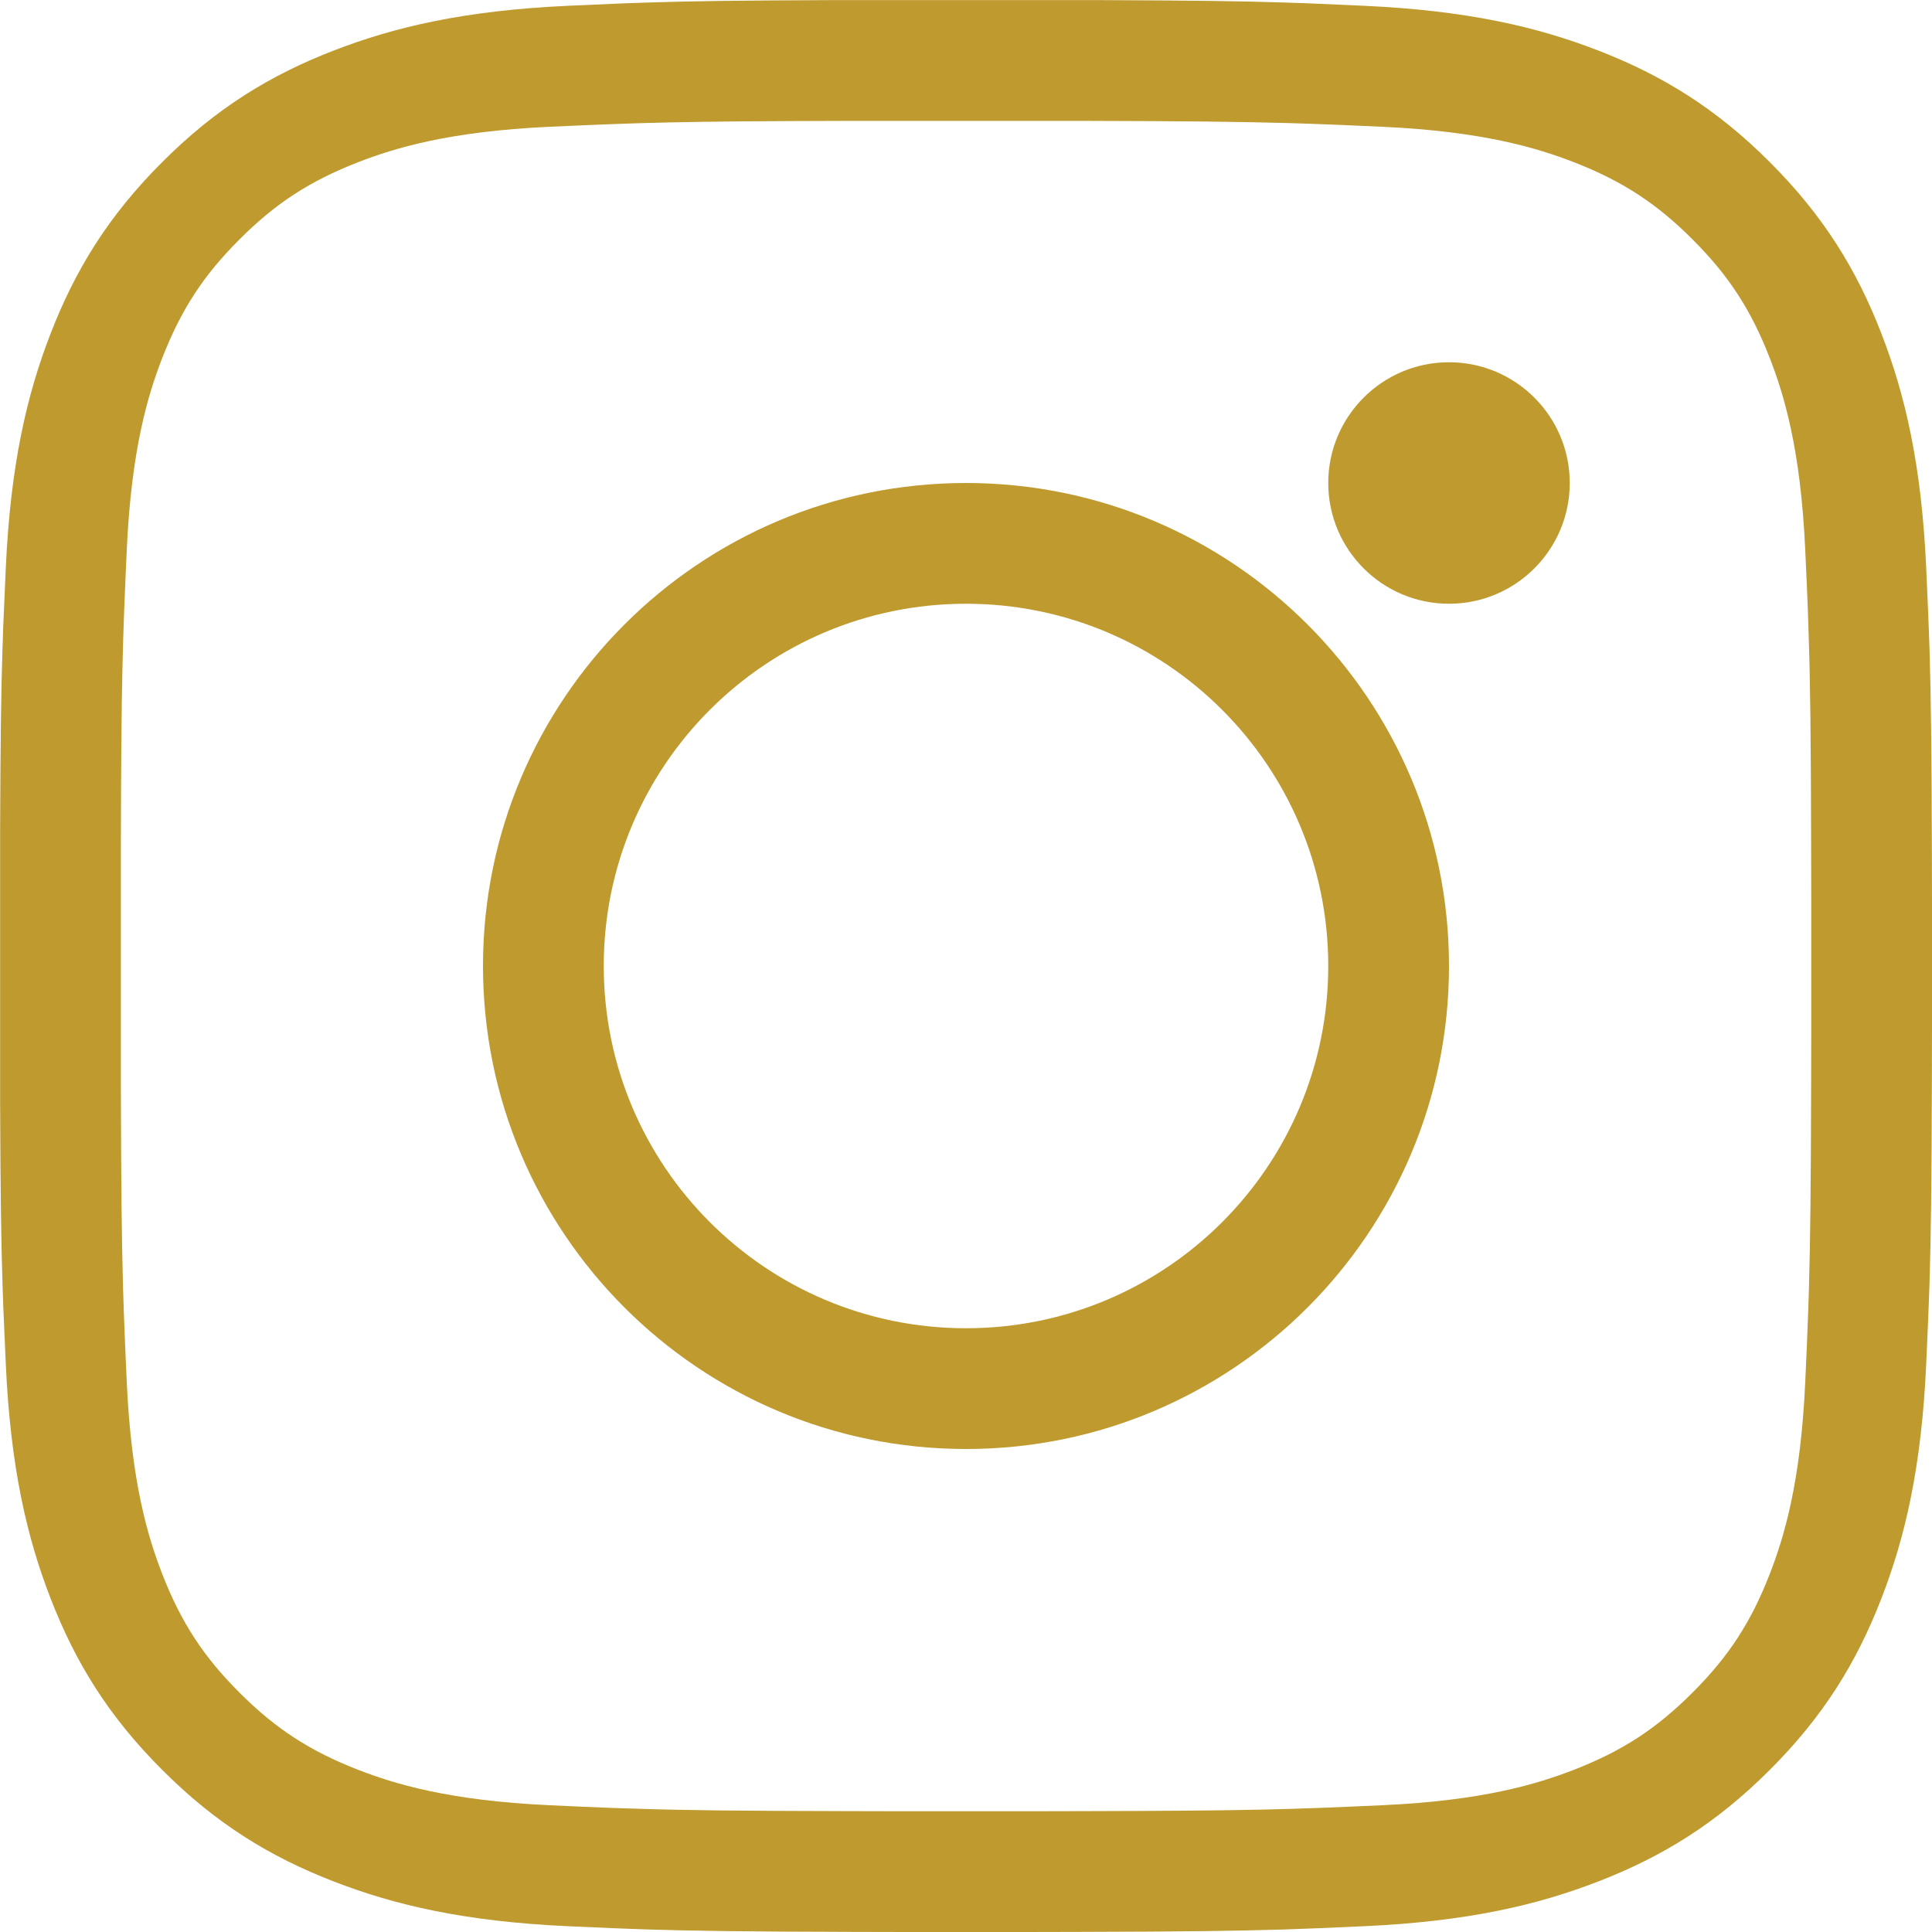 <?xml version="1.0" encoding="UTF-8"?>
<svg width="16px" height="16px" viewBox="0 0 16 16" version="1.1" xmlns="http://www.w3.org/2000/svg" xmlns:xlink="http://www.w3.org/1999/xlink">
    <title>E025FC3B-B81E-4FFA-946F-7BF926DBB08A-color</title>
    <g id="home" stroke="none" stroke-width="1" fill="none" fill-rule="evenodd">
        <g id="home:-Desktops---12-col" transform="translate(-75, -8)" fill="#BF9A2F">
            <g id="Group-2" transform="translate(0, -1)">
                <path d="M84.133,9.001 C84.877,9.004 85.276,9.009 85.638,9.021 L85.818,9.027 C85.968,9.033 86.121,9.04 86.298,9.048 C87.15,9.087 87.731,9.222 88.24,9.42 C88.766,9.624 89.213,9.898 89.657,10.343 C90.102,10.787 90.376,11.234 90.58,11.76 C90.778,12.269 90.913,12.85 90.952,13.702 C90.958,13.844 90.964,13.97 90.969,14.091 L90.979,14.362 C90.991,14.755 90.997,15.189 90.999,16.061 L91,16.495 C91,16.651 91,16.819 91,17 L91,17.262 C91,17.346 91,17.427 91,17.505 L90.999,17.939 C90.997,18.811 90.991,19.245 90.979,19.638 L90.969,19.909 C90.964,20.03 90.958,20.156 90.952,20.298 C90.913,21.15 90.778,21.731 90.58,22.24 C90.376,22.766 90.102,23.213 89.657,23.657 C89.213,24.102 88.766,24.376 88.24,24.58 C87.731,24.778 87.15,24.913 86.298,24.952 C86.156,24.958 86.03,24.964 85.909,24.969 L85.638,24.979 C85.245,24.991 84.811,24.997 83.939,24.999 L83.505,25 C83.349,25 83.181,25 83,25 L82.738,25 C82.654,25 82.573,25 82.495,25 L82.061,24.999 C81.189,24.997 80.755,24.991 80.362,24.979 L80.091,24.969 C79.97,24.964 79.844,24.958 79.702,24.952 C78.85,24.913 78.269,24.778 77.76,24.58 C77.234,24.376 76.787,24.102 76.343,23.657 C75.898,23.213 75.624,22.766 75.42,22.24 C75.222,21.731 75.087,21.15 75.048,20.298 C75.04,20.121 75.033,19.968 75.027,19.818 L75.021,19.638 C75.009,19.276 75.004,18.877 75.001,18.133 L75.001,15.867 C75.004,15.123 75.009,14.724 75.021,14.362 L75.027,14.182 C75.033,14.032 75.04,13.879 75.048,13.702 C75.087,12.85 75.222,12.269 75.42,11.76 C75.624,11.234 75.898,10.787 76.343,10.343 C76.787,9.898 77.234,9.624 77.76,9.42 C78.269,9.222 78.85,9.087 79.702,9.048 C79.879,9.04 80.032,9.033 80.182,9.027 L80.362,9.021 C80.724,9.009 81.123,9.004 81.867,9.001 Z M83.985,10.001 L82.015,10.001 C80.613,10.004 80.3,10.016 79.55,10.05 C78.717,10.088 78.265,10.227 77.964,10.344 C77.566,10.499 77.281,10.684 76.983,10.983 C76.684,11.281 76.499,11.566 76.344,11.964 C76.227,12.265 76.088,12.717 76.05,13.55 C76.016,14.3 76.004,14.613 76.001,16.015 L76.001,17.985 C76.003,18.826 76.008,19.275 76.019,19.662 L76.025,19.852 C76.031,20.039 76.04,20.225 76.05,20.45 C76.088,21.283 76.227,21.735 76.344,22.036 C76.499,22.434 76.684,22.719 76.983,23.017 C77.281,23.316 77.566,23.501 77.964,23.656 C78.265,23.773 78.717,23.912 79.55,23.95 C79.737,23.959 79.897,23.966 80.054,23.972 L80.242,23.978 C80.652,23.992 81.103,23.997 82.015,23.999 L82.47,24 C82.634,24 82.81,24 83,24 L83.275,24 C83.363,24 83.448,24 83.53,24 L83.985,23.999 C85.388,23.996 85.7,23.984 86.45,23.95 C87.283,23.912 87.735,23.773 88.036,23.656 C88.434,23.501 88.719,23.316 89.017,23.017 C89.316,22.719 89.501,22.434 89.656,22.036 C89.773,21.735 89.912,21.283 89.95,20.45 C89.96,20.225 89.969,20.039 89.975,19.852 L89.981,19.662 C89.992,19.275 89.997,18.826 89.999,17.985 L90,17.53 C90,17.366 90,17.19 90,17 L90,16.725 C90,16.637 90,16.552 90,16.47 L89.999,16.015 C89.997,15.104 89.992,14.652 89.978,14.242 L89.972,14.054 C89.966,13.898 89.959,13.737 89.95,13.55 C89.912,12.717 89.773,12.265 89.656,11.964 C89.501,11.566 89.316,11.281 89.017,10.983 C88.719,10.684 88.434,10.499 88.036,10.344 C87.735,10.227 87.283,10.088 86.45,10.05 C86.225,10.04 86.039,10.031 85.852,10.025 L85.662,10.019 C85.275,10.008 84.826,10.003 83.985,10.001 Z M83,13 C85.209,13 87,14.791 87,17 C87,19.209 85.209,21 83,21 C80.791,21 79,19.209 79,17 C79,14.791 80.791,13 83,13 Z M83,14 C81.343,14 80,15.343 80,17 C80,18.657 81.343,20 83,20 C84.657,20 86,18.657 86,17 C86,15.343 84.657,14 83,14 Z M87,12 C87.552,12 88,12.448 88,13 C88,13.552 87.552,14 87,14 C86.448,14 86,13.552 86,13 C86,12.448 86.448,12 87,12 Z" id="Instagram"></path>
            </g>
        </g>
    </g>
</svg>